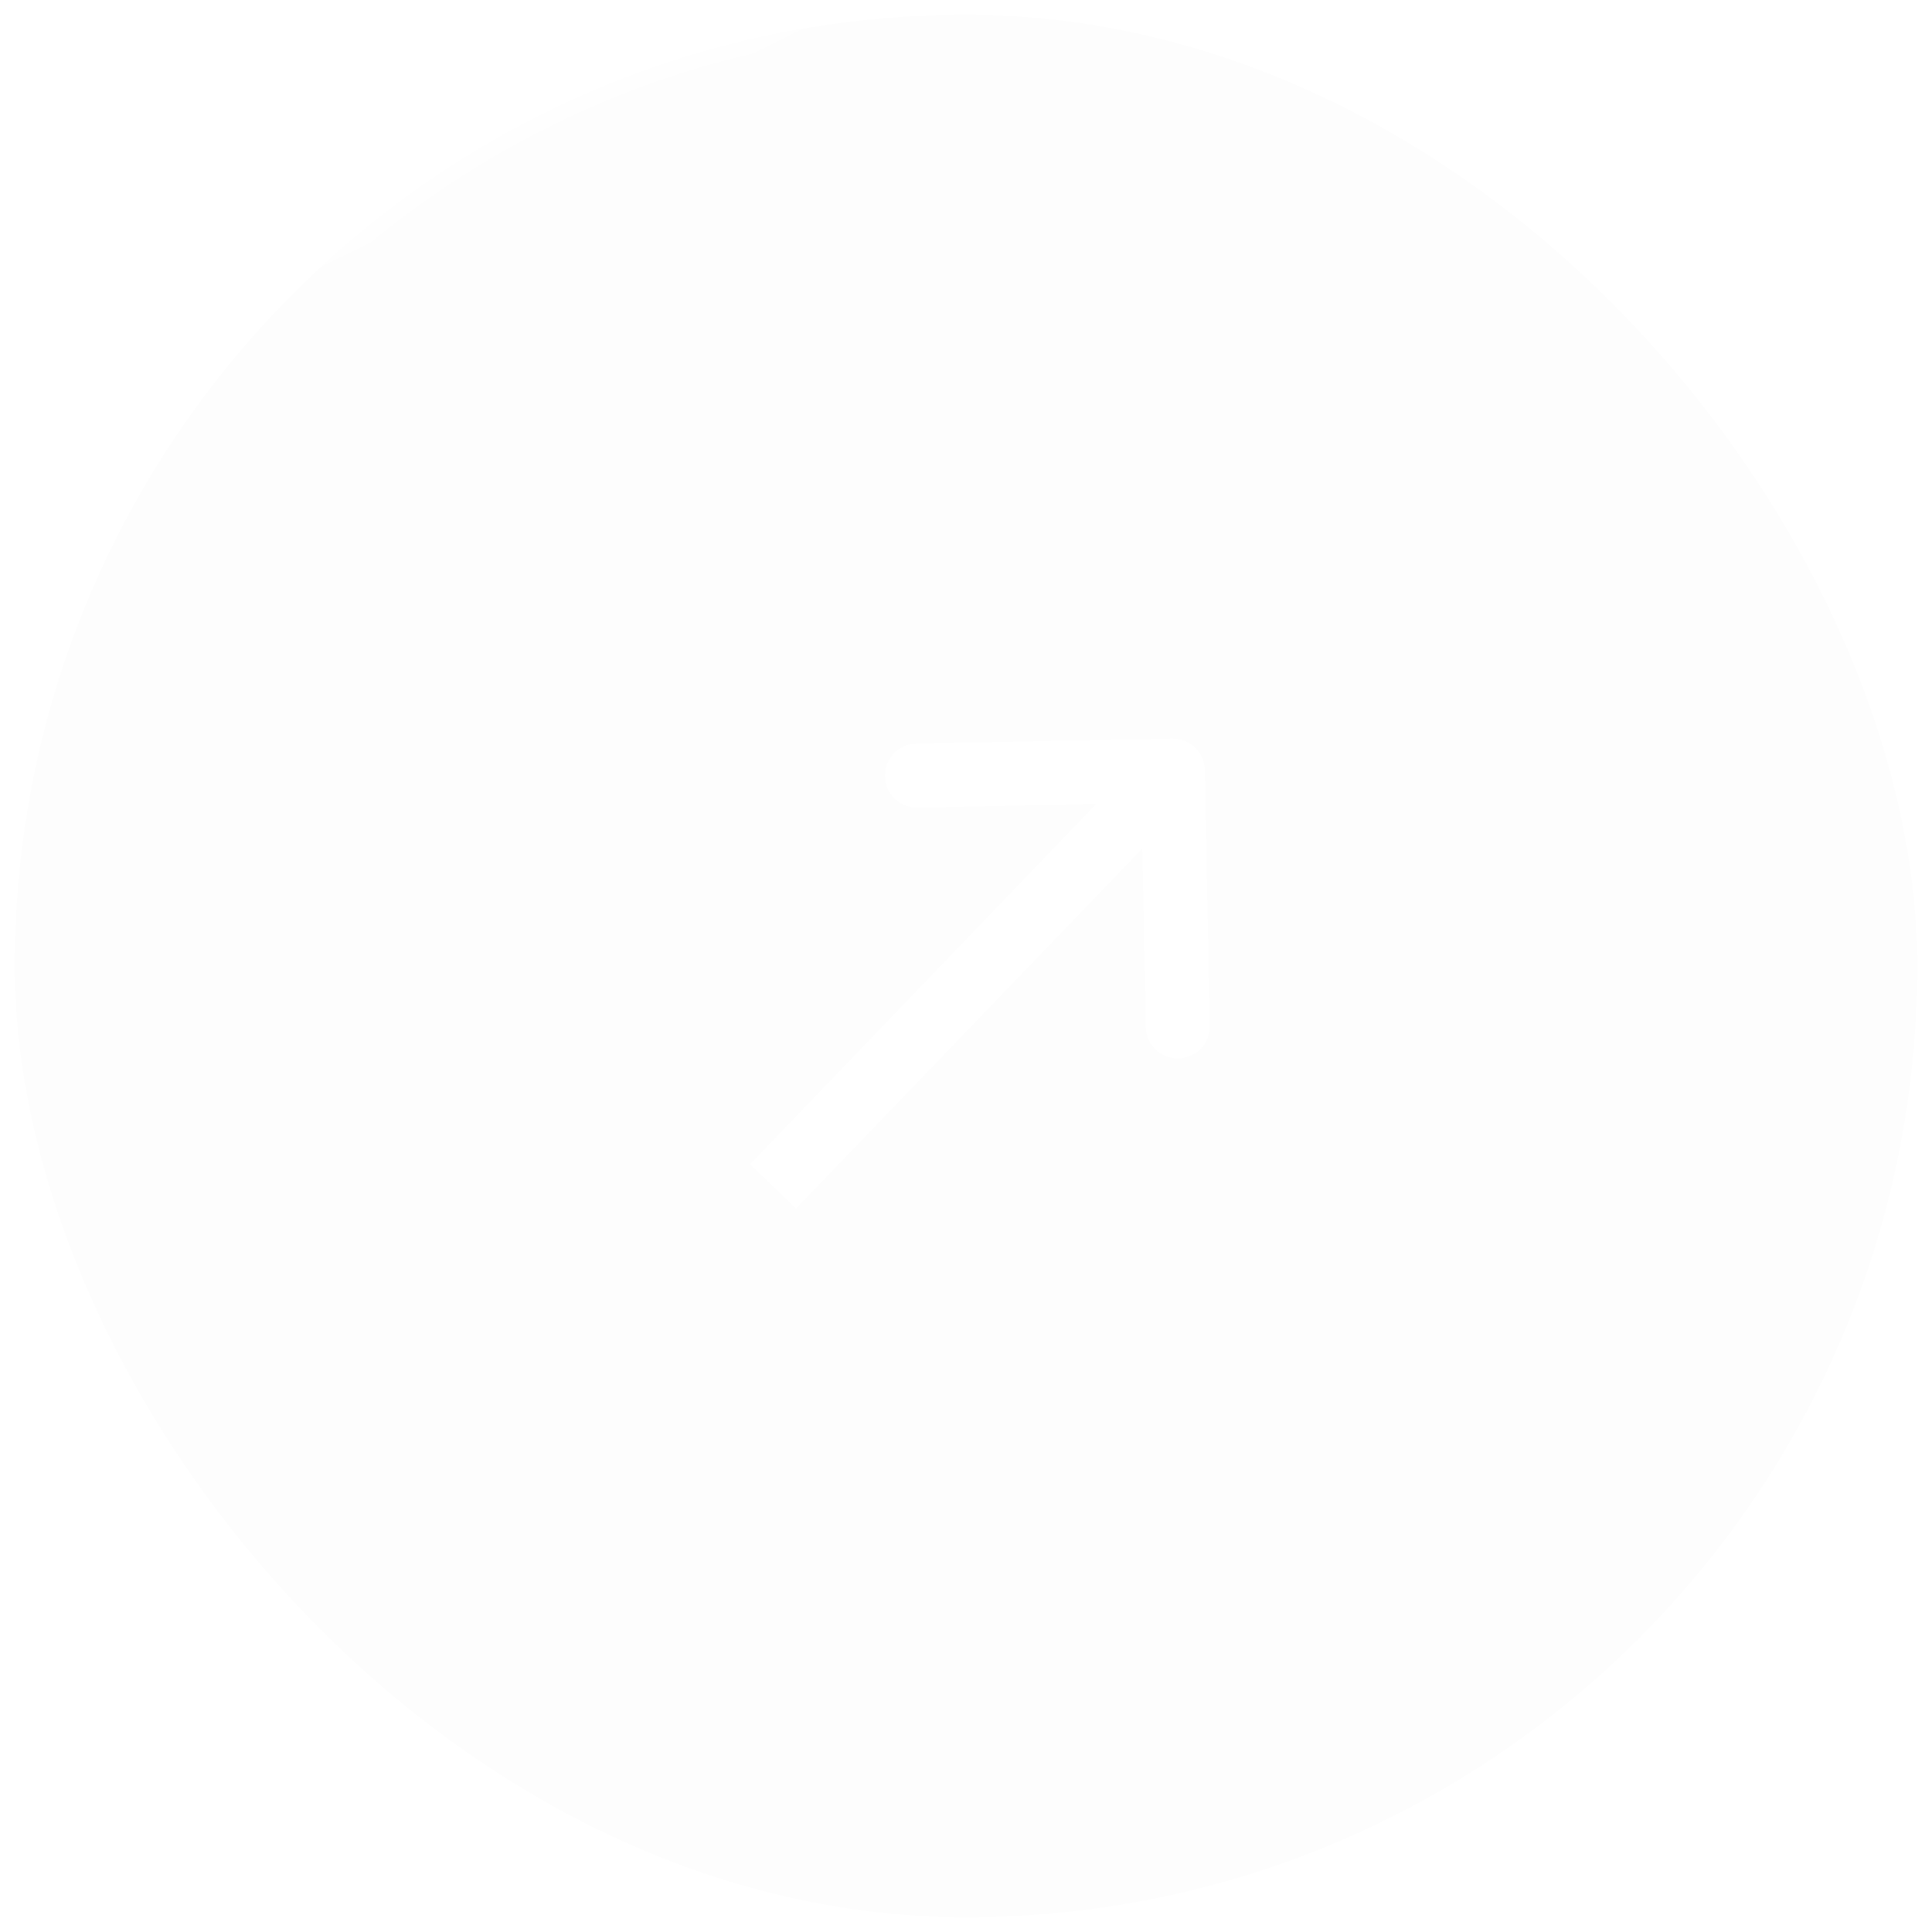 <svg width="89.096" height="89.097" viewBox="0 0 89.096 89.097" fill="none" xmlns="http://www.w3.org/2000/svg" xmlns:xlink="http://www.w3.org/1999/xlink">
	<desc>
			Created with Pixso.
	</desc>
	<defs>
		<filter id="filter_1_1323_dd" x="0" y="0" width="89.096" height="89.097" filterUnits="userSpaceOnUse" color-interpolation-filters="sRGB">
			<feFlood flood-opacity="0" result="BackgroundImageFix"/>
			<feGaussianBlur in="BackgroundImage" stdDeviation="60.737"/>
			<feComposite in2="SourceAlpha" operator="in" result="effect_backgroundBlur_1"/>
			<feBlend mode="normal" in="SourceGraphic" in2="effect_backgroundBlur_1" result="shape"/>
		</filter>
		<linearGradient x1="0.085" y1="-0.269" x2="44.067" y2="88.742" id="paint_linear_1_1323_0" gradientUnits="userSpaceOnUse">
			<stop stop-color="#FFFFFF"/>
			<stop offset="1" stop-color="#FFFFFF" stop-opacity="0"/>
		</linearGradient>
	</defs>
	<g filter="url(#filter_1_1323_dd)">
		<rect id="Arrow" rx="43.866" width="87.733" height="87.733" transform="translate(0.682 0.682)" fill="#000000" fill-opacity="0.01"/>
		<path id="Vector 1" d="M50.55 37.08L42.32 37.24C41.49 37.26 40.83 36.62 40.81 35.8C40.8 34.97 41.43 34.31 42.26 34.29L54.05 34.06C54.88 34.05 55.54 34.68 55.56 35.51L55.79 47.3C55.8 48.13 55.17 48.79 54.34 48.81C53.52 48.82 52.86 48.19 52.84 47.36L52.68 39.13L36.71 55.73L34.59 53.69L50.55 37.08Z" fill="#FFFFFF" fill-opacity="1" fill-rule="evenodd"/>
		<rect id="Arrow" rx="43.866" width="87.733" height="87.733" transform="translate(0.682 0.682)" stroke="url(#paint_linear_1_1323_0)" stroke-opacity="0.3" stroke-width="1.364"/>
	</g>
</svg>
